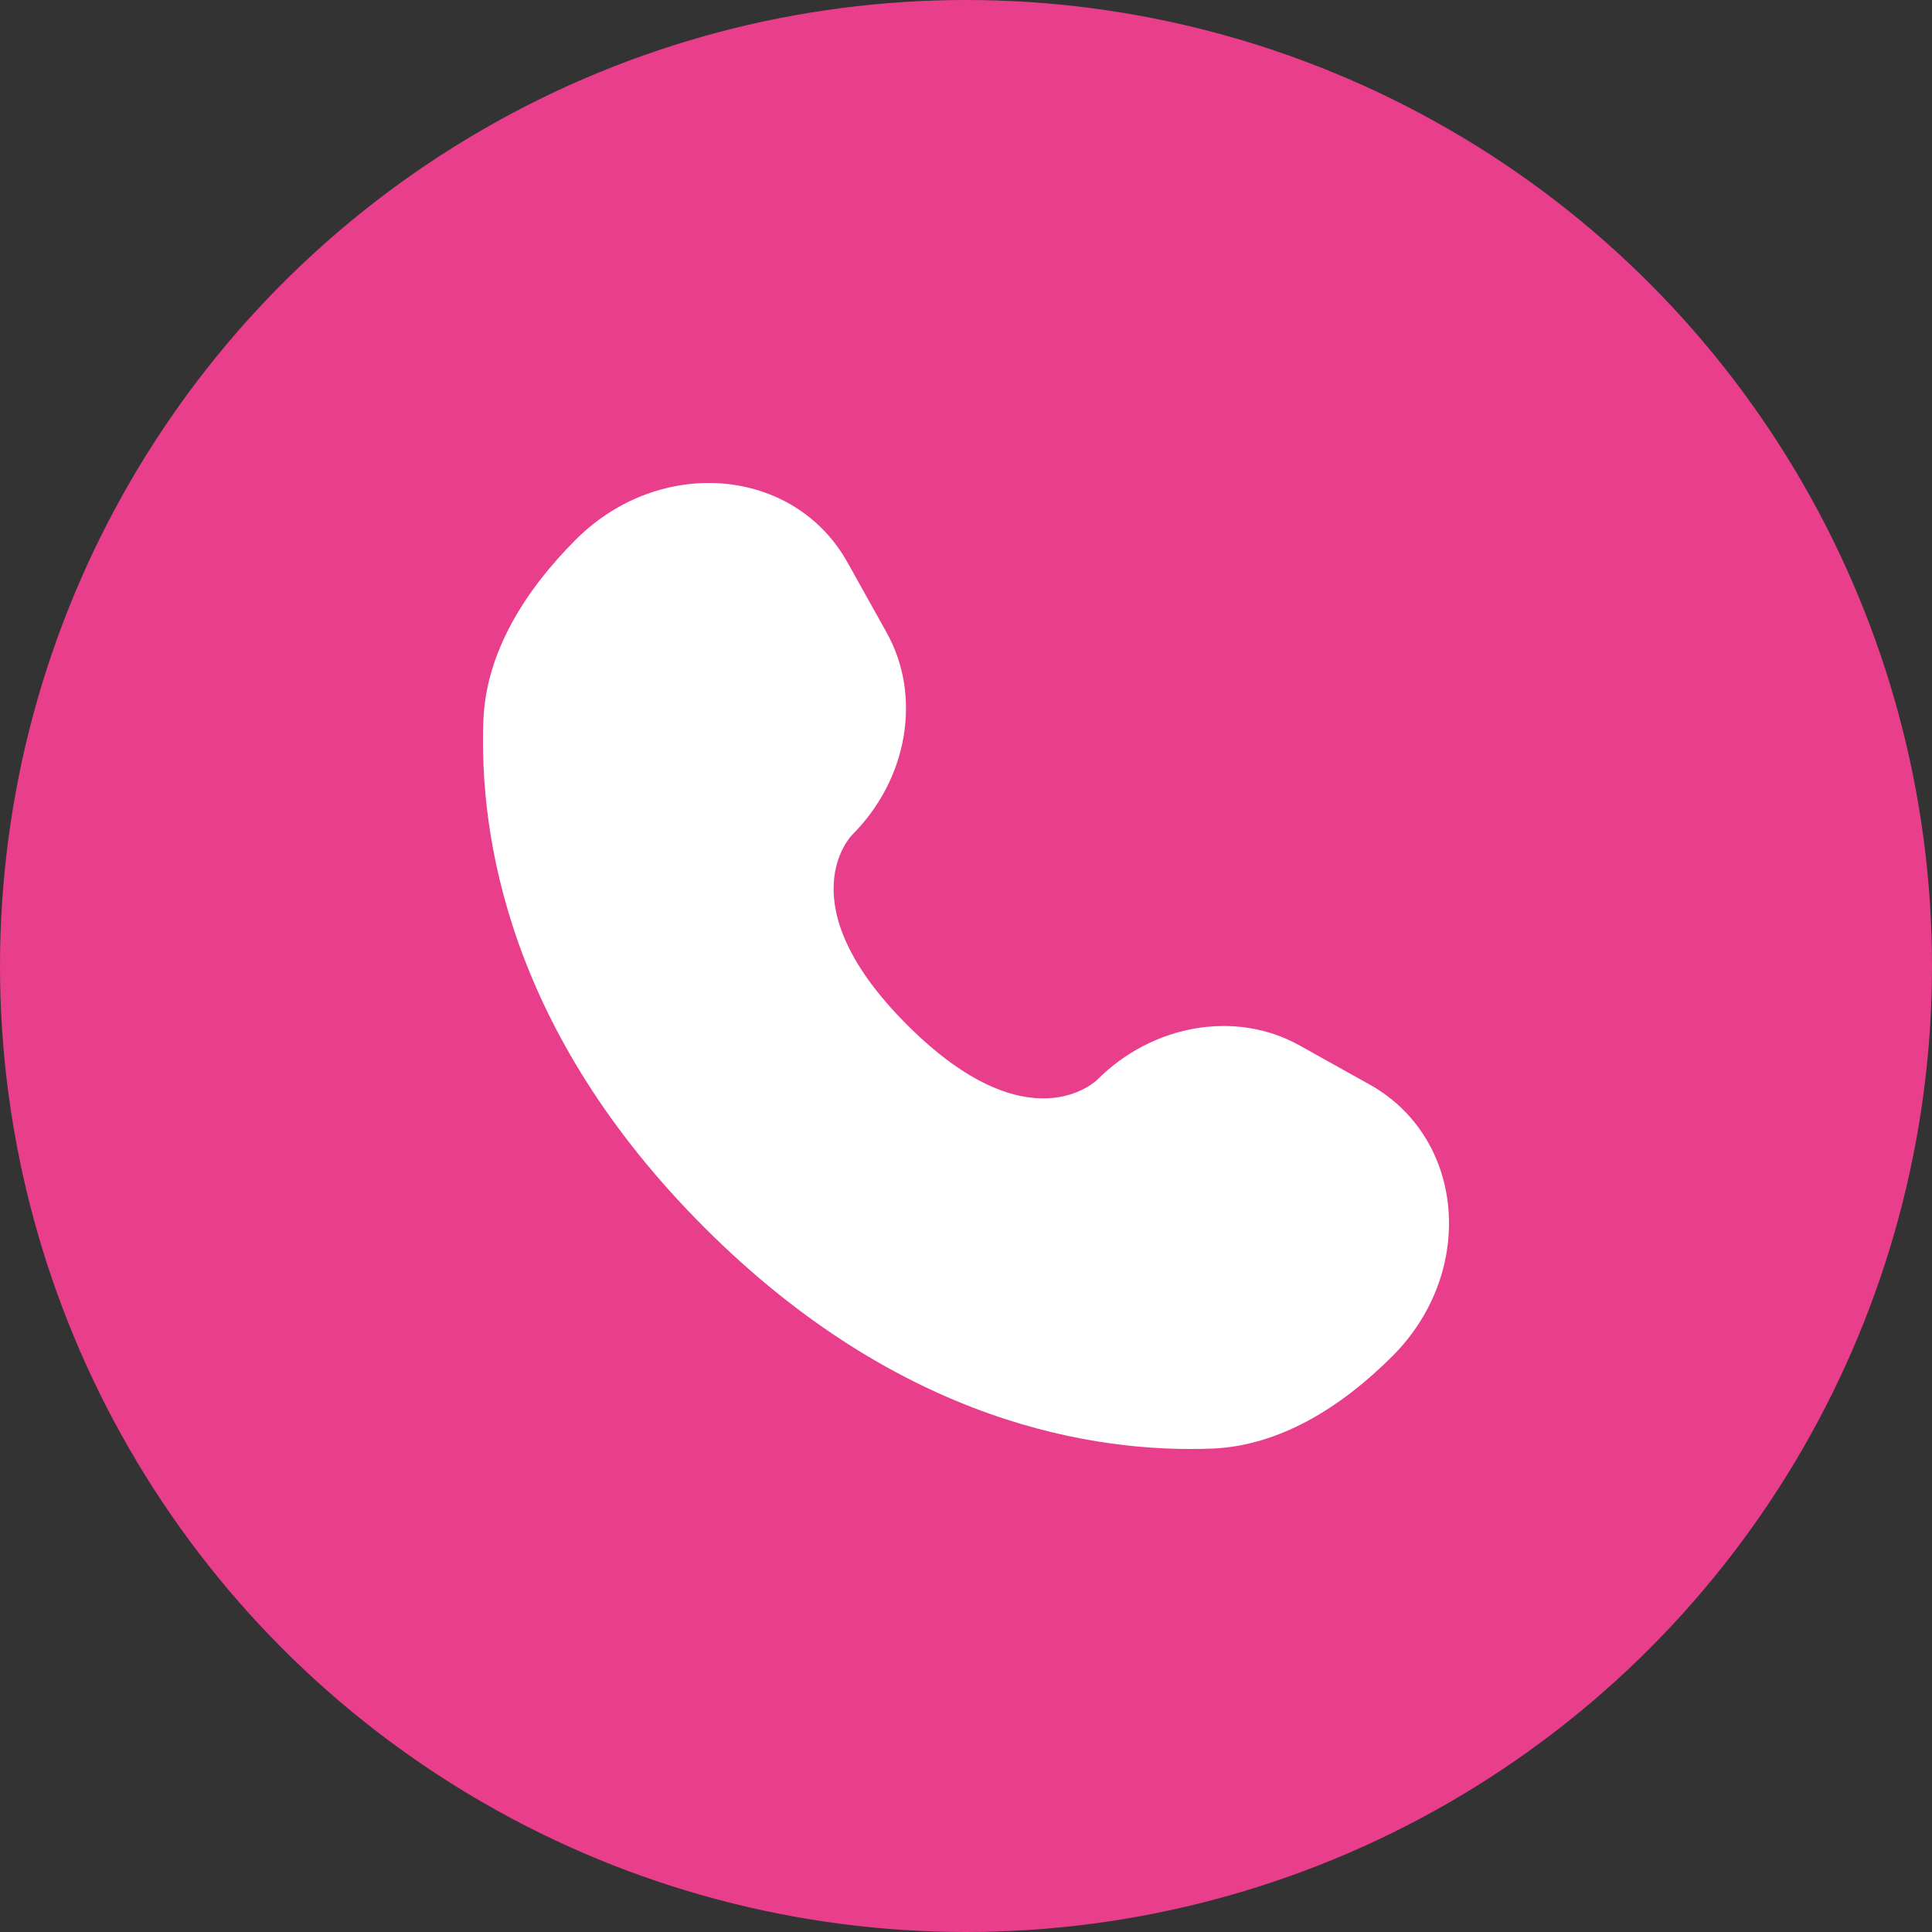 <svg width="40" height="40" viewBox="0 0 40 40" fill="none" xmlns="http://www.w3.org/2000/svg">
<rect x="0" y="0" width="40" height="40" fill="#333333" stroke="none"/>
<circle cx="20" cy="20" r="20" fill="#E83E8C"/>
<path d="M17.547 11.645L18.358 13.099C19.09 14.411 18.797 16.132 17.643 17.285C17.643 17.285 16.245 18.683 18.781 21.219C21.316 23.754 22.715 22.357 22.715 22.357C23.868 21.203 25.589 20.91 26.901 21.642L28.355 22.453C30.336 23.558 30.57 26.337 28.828 28.078C27.782 29.124 26.5 29.938 25.084 29.992C22.698 30.082 18.648 29.479 14.585 25.415C10.521 21.352 9.918 17.302 10.008 14.916C10.062 13.499 10.876 12.218 11.922 11.171C13.664 9.43 16.442 9.664 17.547 11.645Z" fill="white"/>
</svg>
